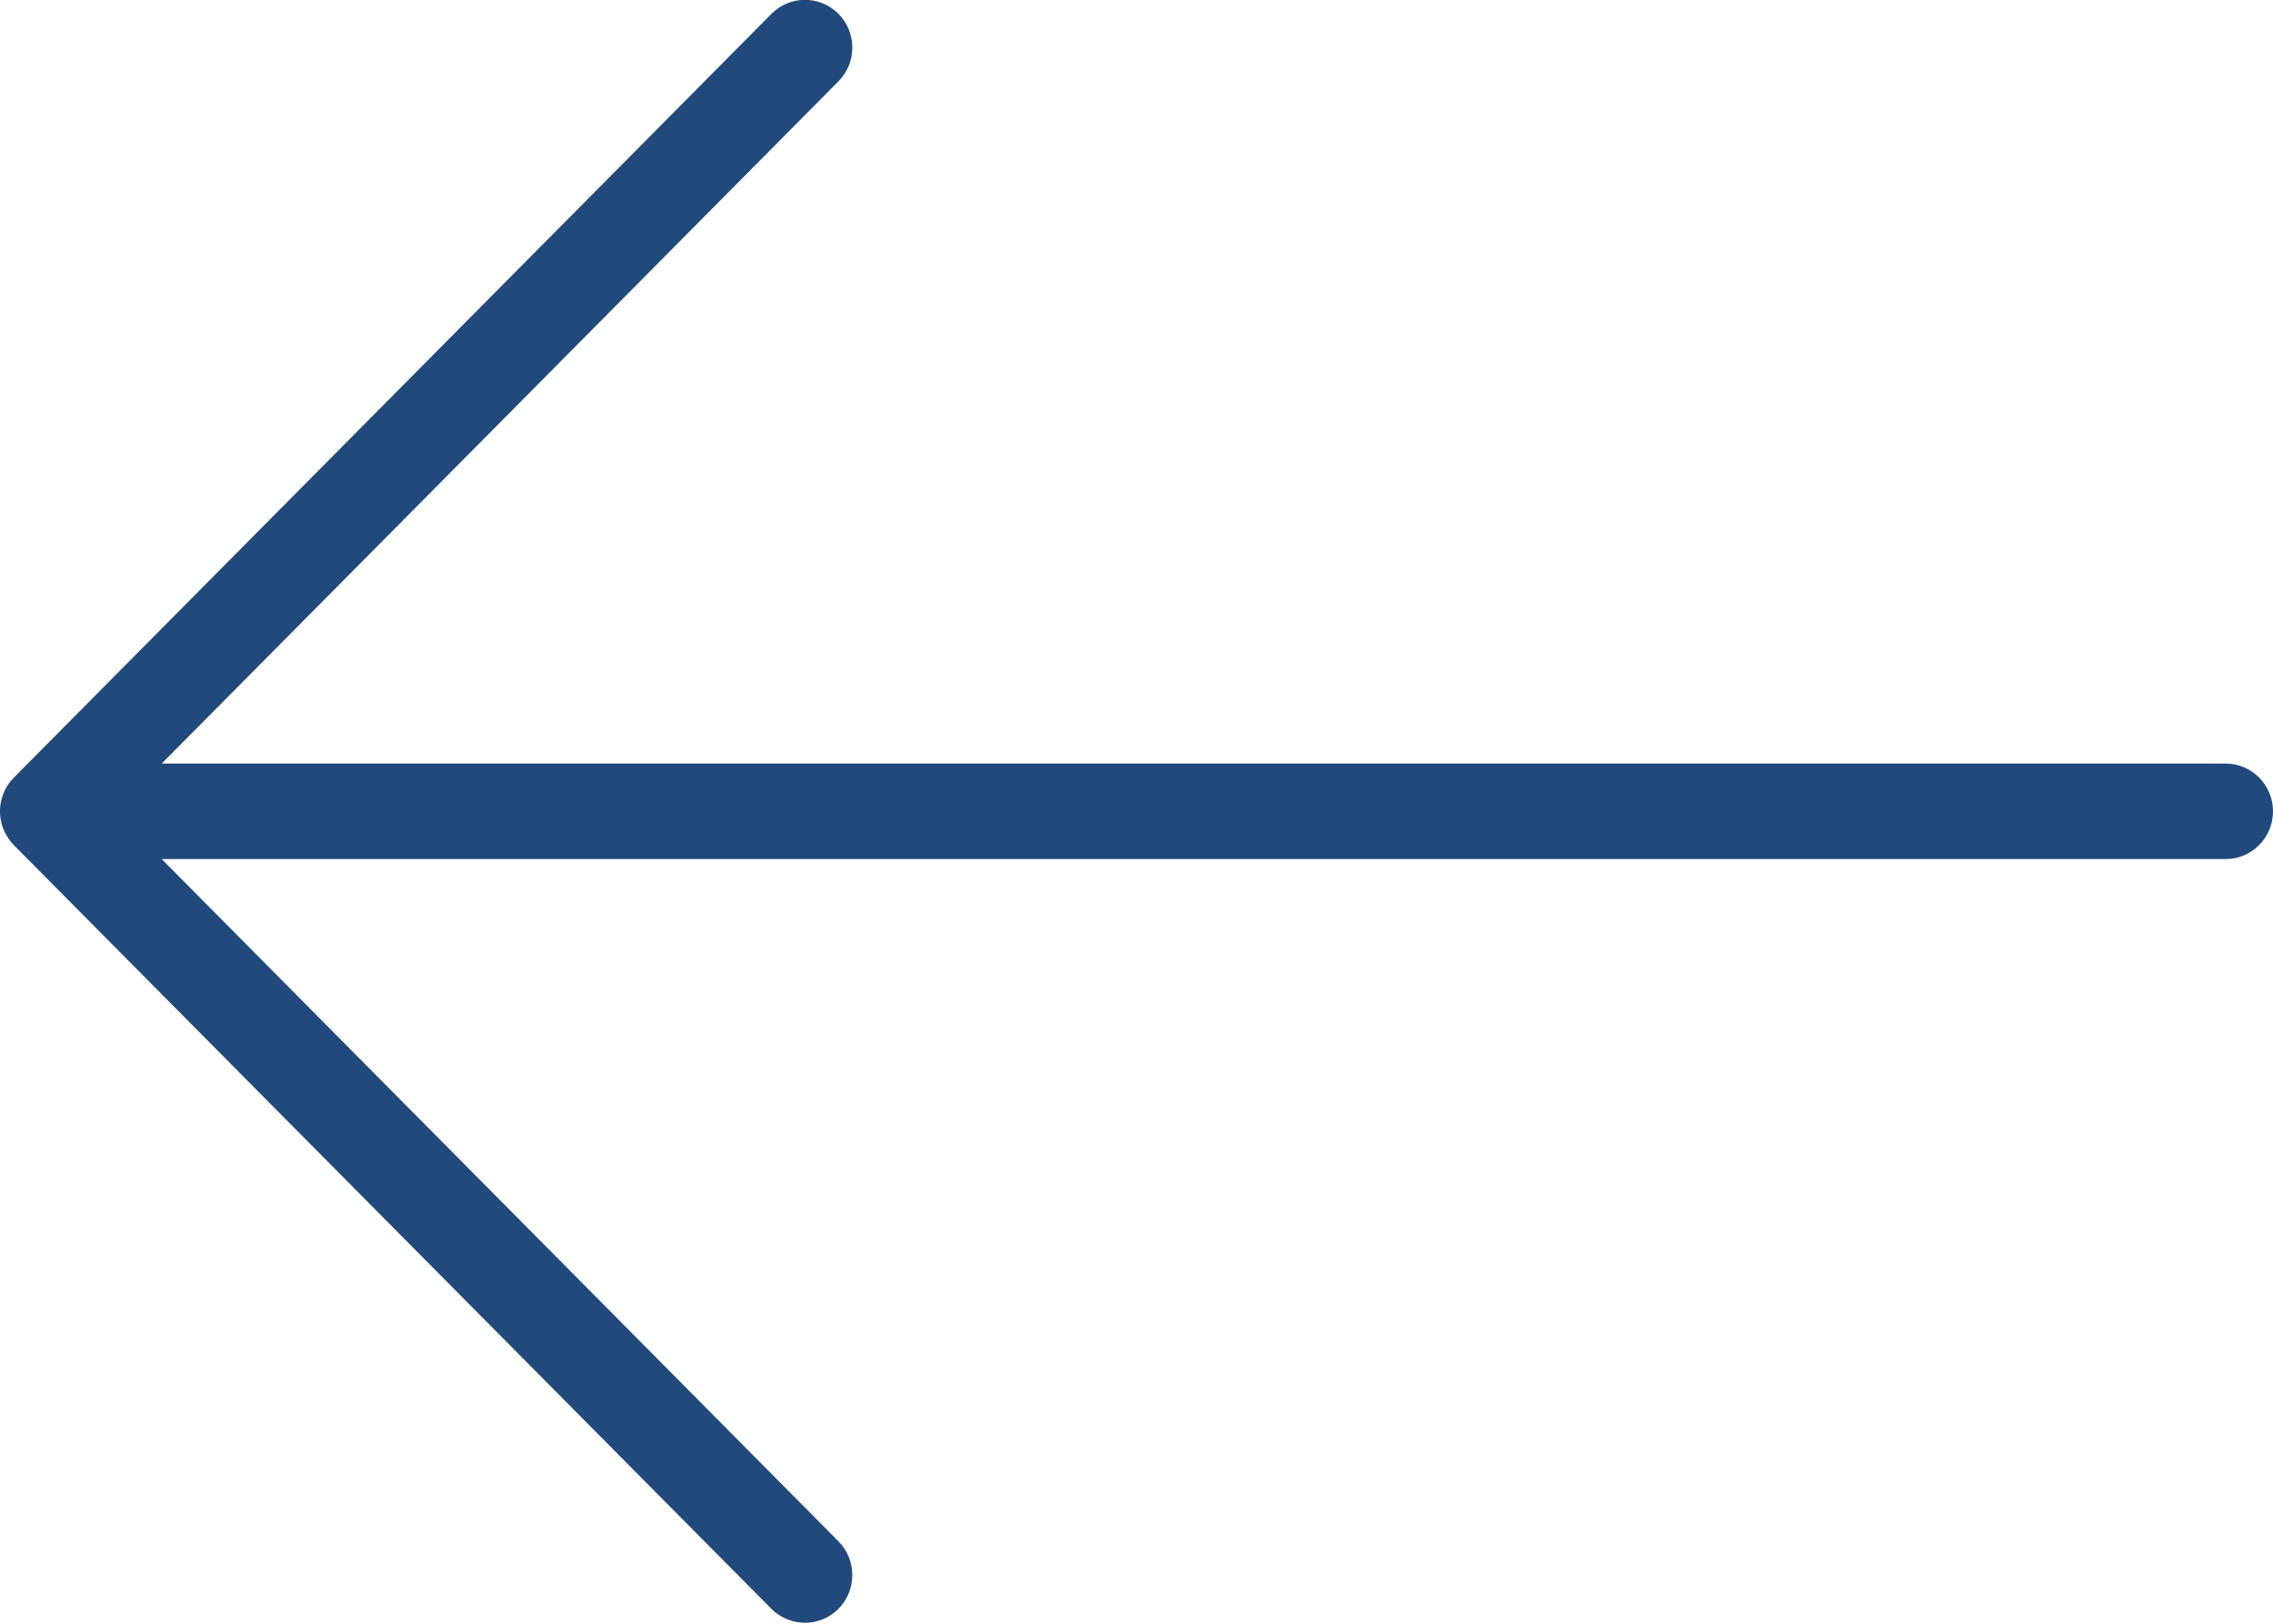 <svg clip-rule="evenodd" fill-rule="evenodd" stroke-linejoin="round" stroke-miterlimit="2" viewBox="0 0 21 15" xmlns="http://www.w3.org/2000/svg"><path d="m23.962 12.191c.051-.122.051-.26 0-.382-.025-.062-.062-.117-.109-.163l-7.999-7.999c-.195-.195-.512-.195-.707 0s-.195.512 0 .707l7.146 7.146h-21.793c-.276 0-.5.224-.5.5s.224.5.5.5h21.793l-7.146 7.146c-.195.195-.195.512 0 .707.098.098.226.146.354.146s.256-.049.354-.146l7.999-7.999c.045-.046.082-.102.108-.163z" fill="#21497b" fill-rule="nonzero" transform="matrix(-.875 0 0 .882 21 -3.089)"/></svg>
